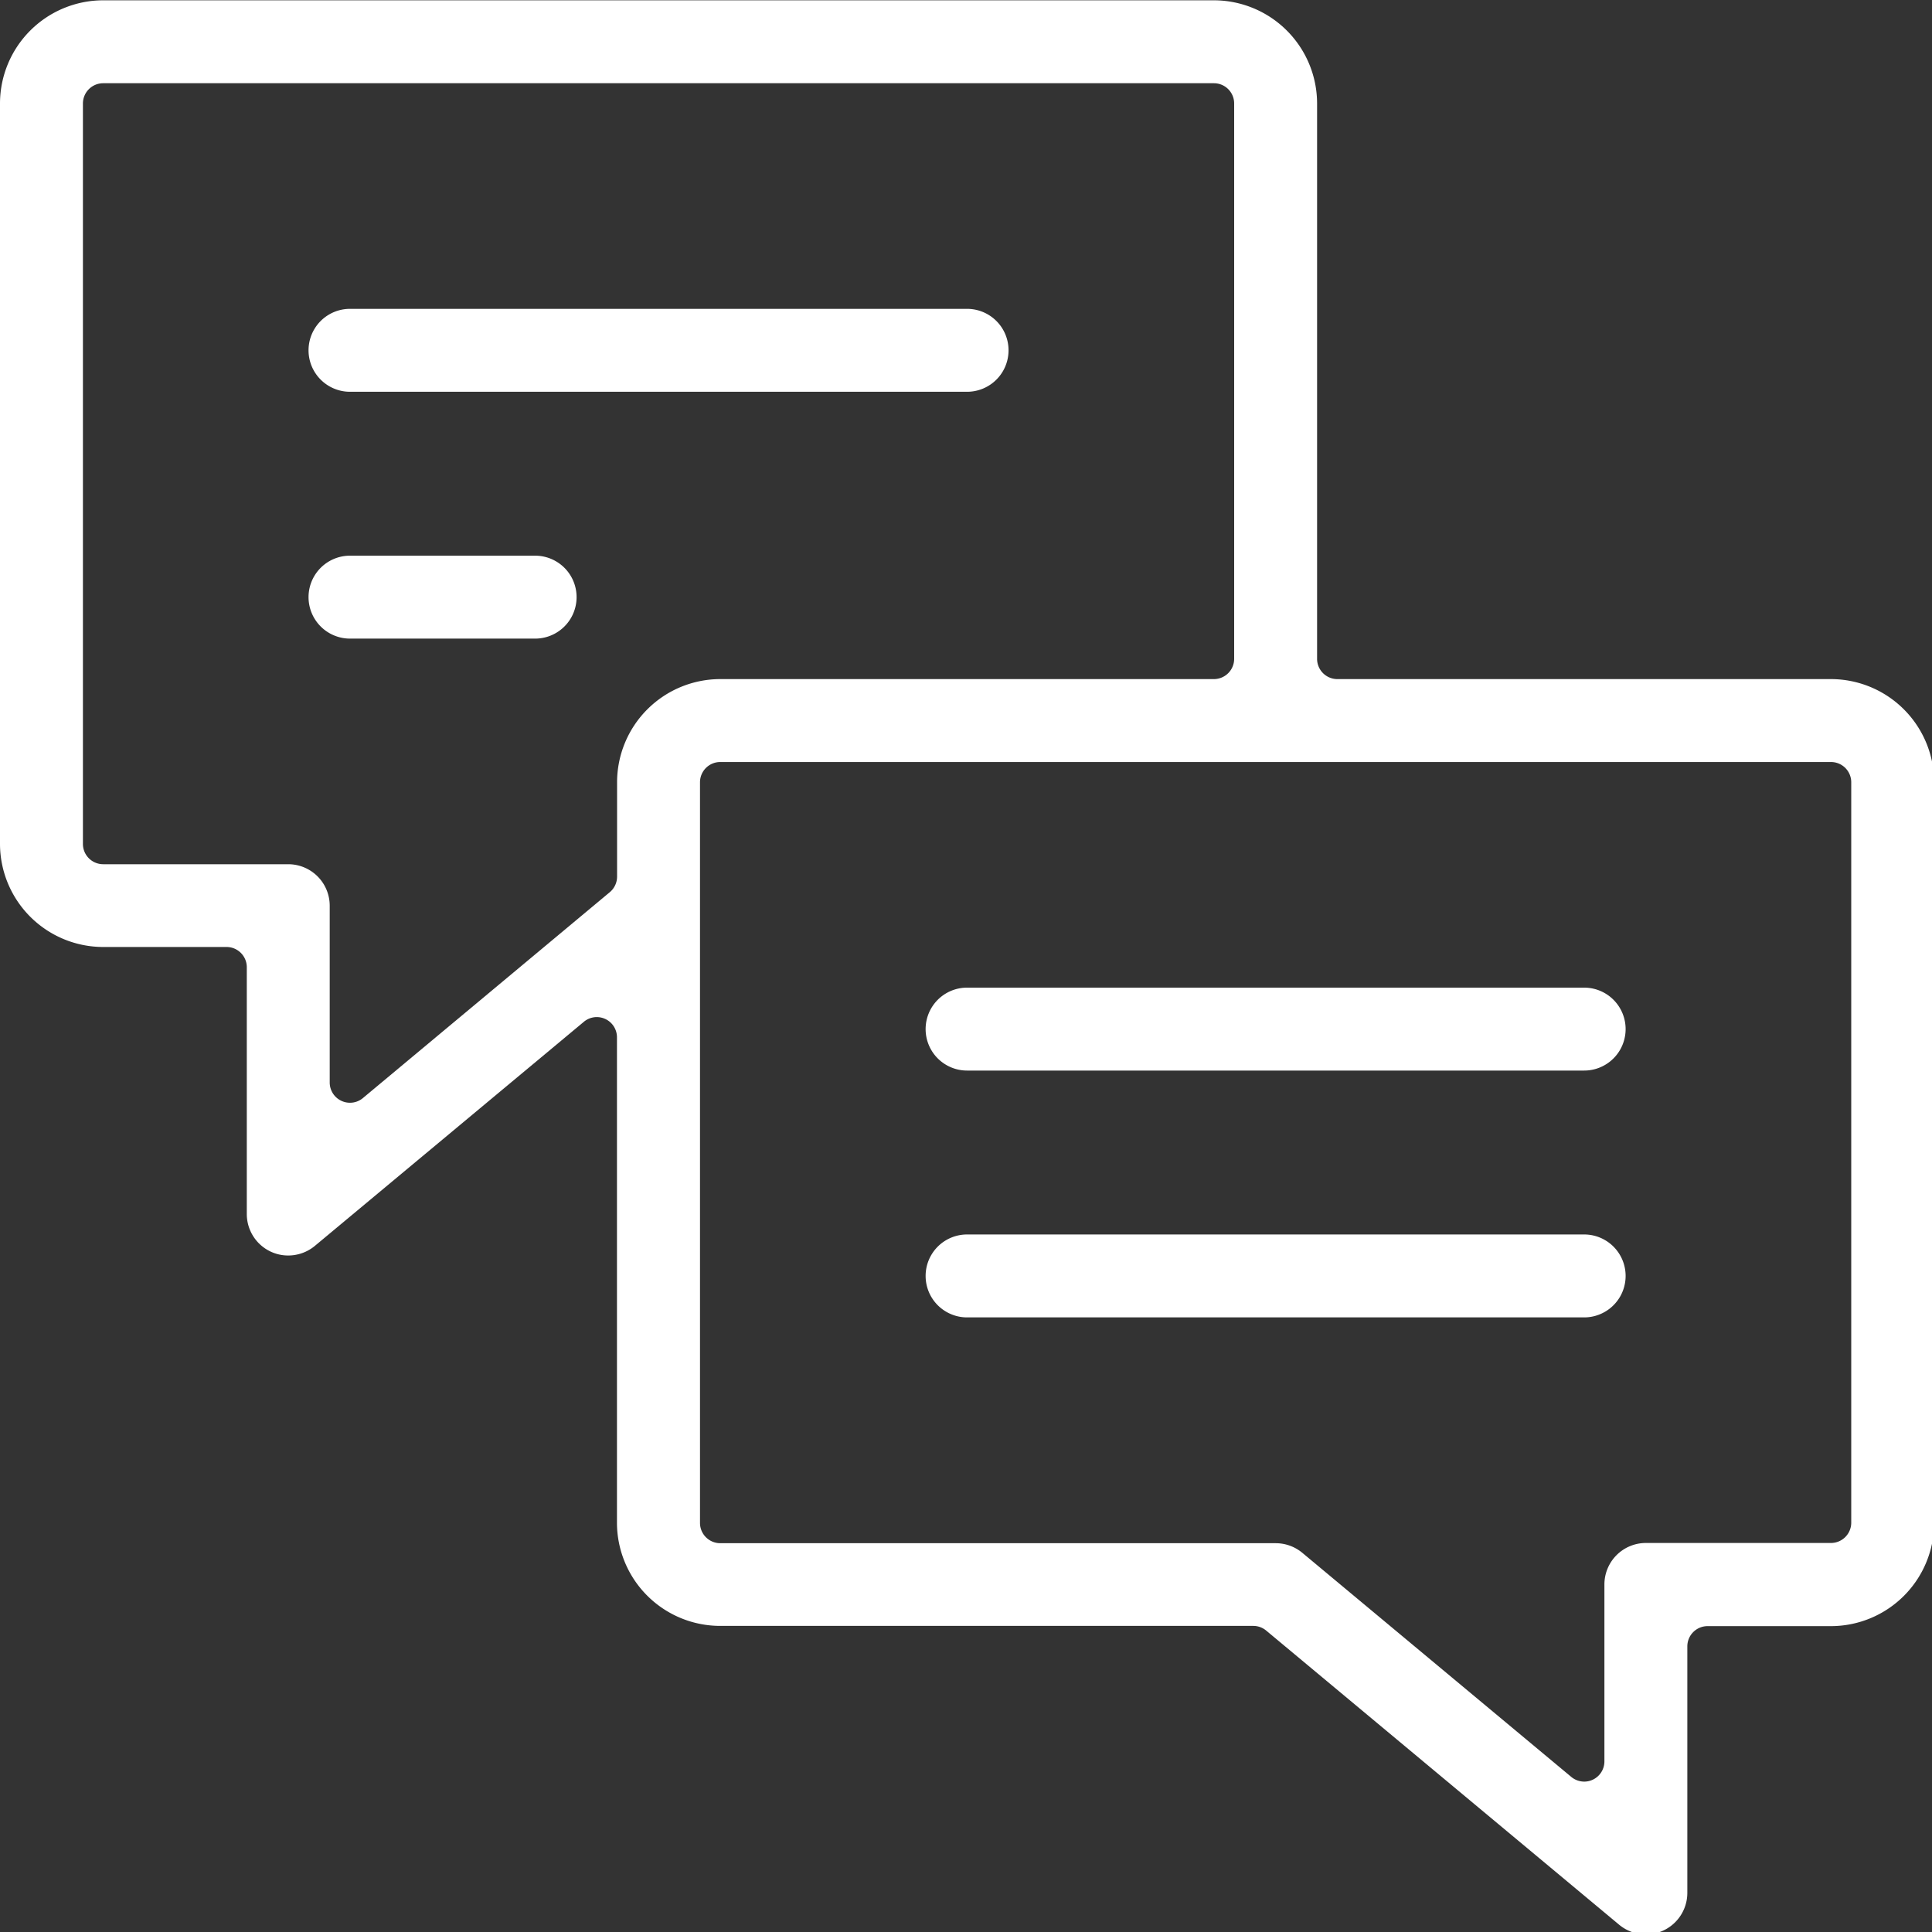 <svg xmlns="http://www.w3.org/2000/svg" xmlns:xlink="http://www.w3.org/1999/xlink" width="50" height="50" viewBox="0 0 50 50">
  <rect x="0" y="0" width="50" height="50" fill="#333333" stroke="none"/>
  <defs>
    <clipPath id="clip-path">
      <rect id="Rectangle_7758" data-name="Rectangle 7758" width="50" height="50" transform="translate(0 0.157)" fill="#fff"/>
    </clipPath>
  </defs>
  <g id="Group_15670" data-name="Group 15670" transform="translate(0 0.06)">
    <g id="Group_15233" data-name="Group 15233" transform="translate(0 -0.217)" clip-path="url(#clip-path)">
      <path id="Path_69145" data-name="Path 69145" d="M22.13,24.607a1.073,1.073,0,1,1,0-2.146H38.1a1.073,1.073,0,1,1,0,2.146Z" transform="translate(2.898 3.256)" fill="#fff"/>
      <path id="Path_69146" data-name="Path 69146" d="M22.13,30.222a1.073,1.073,0,1,1,0-2.146H38.1a1.073,1.073,0,1,1,0,2.146Z" transform="translate(2.898 4.029)" fill="#fff"/>
      <path id="Path_69147" data-name="Path 69147" d="M8.092,9.165a1.073,1.073,0,1,1,0-2.146h15.97a1.073,1.073,0,1,1,0,2.146Z" transform="translate(0.966 1.131)" fill="#fff"/>
      <path id="Path_69148" data-name="Path 69148" d="M8.092,14.78a1.073,1.073,0,1,1,0-2.146h4.791a1.073,1.073,0,1,1,0,2.146Z" transform="translate(0.966 1.904)" fill="#fff"/>
      <path id="Path_69149" data-name="Path 69149" d="M47.386,17.567H34.61a.525.525,0,0,1-.524-.524V2.67A2.673,2.673,0,0,0,31.416,0H2.67A2.673,2.673,0,0,0,0,2.67V21.833A2.673,2.673,0,0,0,2.67,24.5H5.863a.524.524,0,0,1,.524.524v6.388a1.075,1.075,0,0,0,.619.972,1.062,1.062,0,0,0,.454.1,1.078,1.078,0,0,0,.688-.248l6.962-5.8a.522.522,0,0,1,.334-.122.531.531,0,0,1,.223.05.523.523,0,0,1,.3.474V39.4a2.673,2.673,0,0,0,2.67,2.67H32.434a.524.524,0,0,1,.336.122l9.136,7.614a1.087,1.087,0,0,0,.689.249,1.076,1.076,0,0,0,1.073-1.073V42.6a.524.524,0,0,1,.524-.524h3.193a2.673,2.673,0,0,0,2.67-2.67V20.237a2.673,2.673,0,0,0-2.67-2.67M15.97,20.237v2.445a.525.525,0,0,1-.189.4L9.393,28.409a.519.519,0,0,1-.336.122.524.524,0,0,1-.524-.524V23.431a1.074,1.074,0,0,0-1.073-1.073H2.67a.525.525,0,0,1-.524-.524V2.67a.525.525,0,0,1,.524-.524H31.416a.524.524,0,0,1,.524.524V17.043a.525.525,0,0,1-.524.524H18.64a2.673,2.673,0,0,0-2.67,2.67M47.91,39.4a.525.525,0,0,1-.524.524H42.6A1.074,1.074,0,0,0,41.522,41v4.576a.524.524,0,0,1-.3.474A.514.514,0,0,1,41,46.1a.525.525,0,0,1-.336-.122l-6.961-5.8a1.078,1.078,0,0,0-.688-.248H18.64a.525.525,0,0,1-.524-.524V20.237a.524.524,0,0,1,.524-.524H47.386a.524.524,0,0,1,.524.524Z" transform="translate(0 0.165)" fill="#fff"/>
    </g>
  </g>
</svg>
